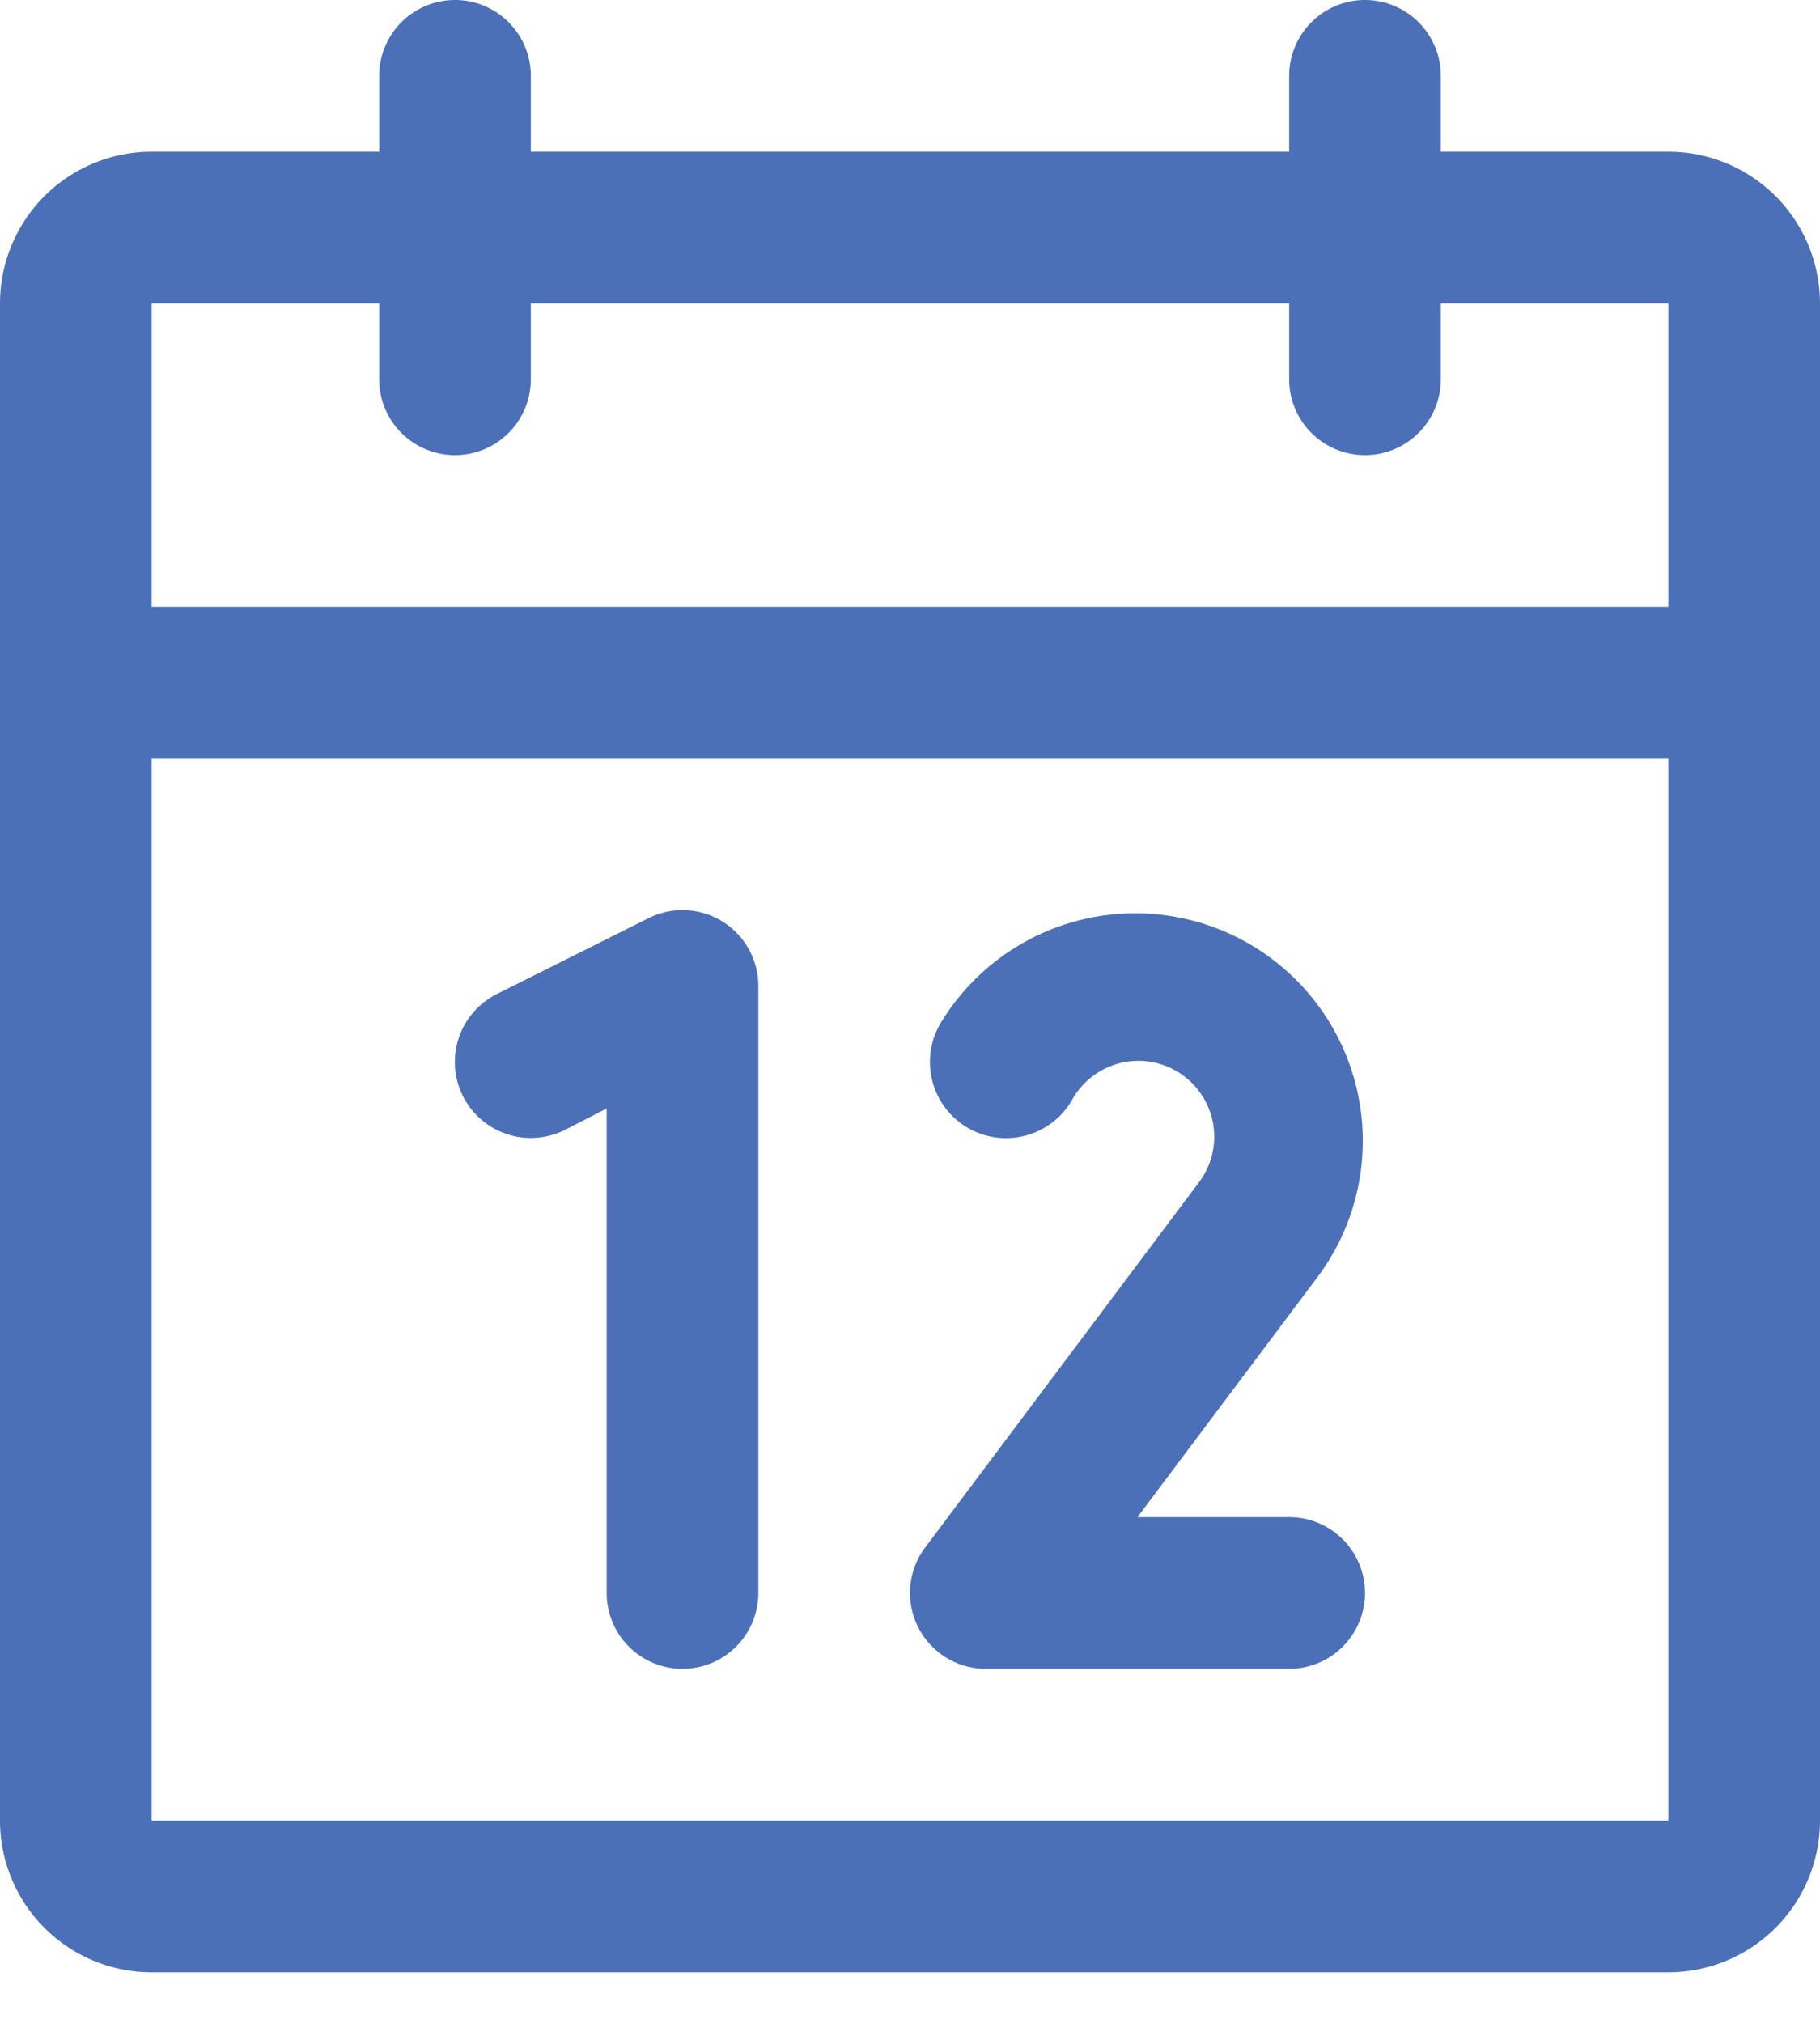 <svg xmlns="http://www.w3.org/2000/svg" width="18" height="20" fill="none"><path fill="#4C70B8" d="M16.5 1.5h-2.25V.75a.75.75 0 1 0-1.5 0v.75h-7.5V.75a.75.75 0 0 0-1.5 0v.75H1.5A1.5 1.5 0 0 0 0 3v15a1.5 1.5 0 0 0 1.5 1.5h15A1.5 1.5 0 0 0 18 18V3a1.5 1.5 0 0 0-1.5-1.5ZM3.75 3v.75a.75.75 0 0 0 1.5 0V3h7.5v.75a.75.75 0 1 0 1.5 0V3h2.25v3h-15V3h2.25ZM16.5 18h-15V7.5h15V18Zm-9-8.25v6a.75.75 0 1 1-1.5 0v-4.79l-.41.21a.75.75 0 0 1-.68-1.34l1.5-.75a.75.75 0 0 1 1.09.67Zm5.55 2.85-1.8 2.4h1.5a.75.75 0 1 1 0 1.5h-3a.75.75 0 0 1-.6-1.2l2.7-3.6a.75.75 0 1 0-1.25-.82.75.75 0 1 1-1.3-.76 2.25 2.25 0 1 1 3.75 2.48Z"/></svg>